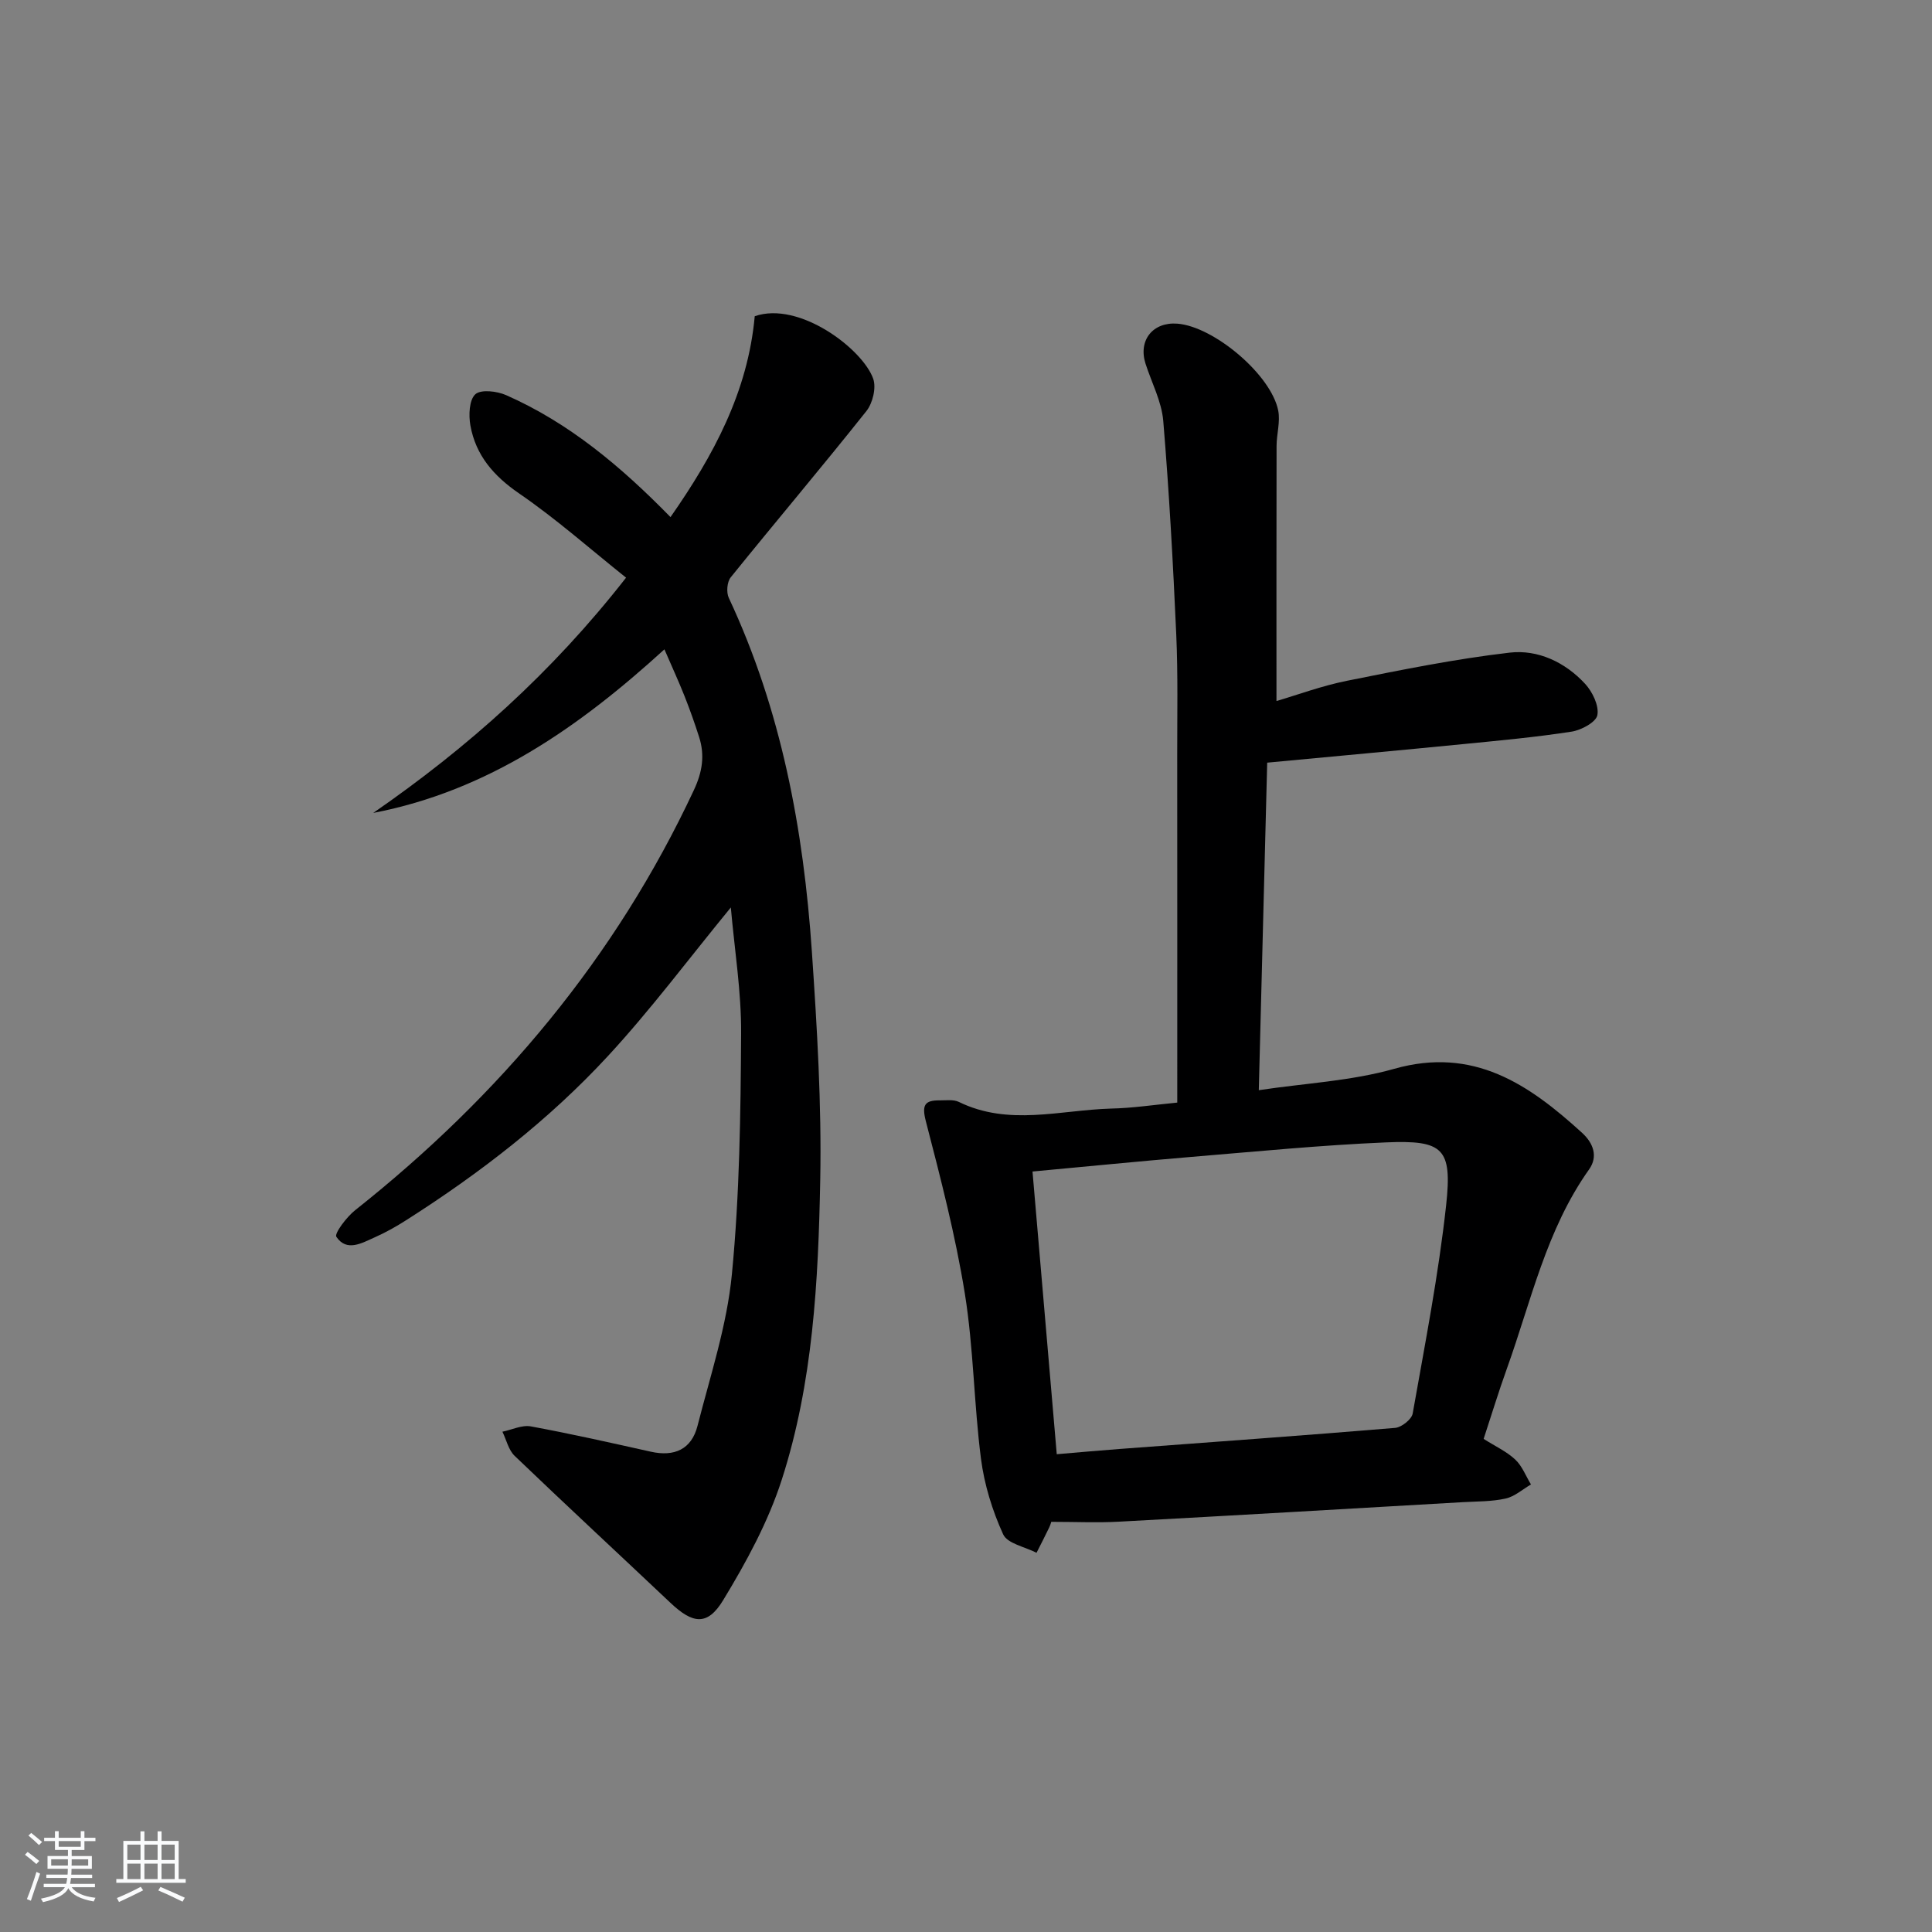 <svg enable-background="new 0 0 400 400" viewBox="0 0 400 400" xmlns="http://www.w3.org/2000/svg"><rect x="0" y="0" width="400" height="400" fill="#808080" stroke="none"/><path d="m5.17 384 .55-.58c.85.61 1.65 1.24 2.4 1.87l-.59.64c-.83-.73-1.62-1.38-2.36-1.93m1.22 9.53-.82-.34c.71-1.76 1.37-3.64 1.98-5.63.24.13.5.25.76.36-.6 1.67-1.24 3.54-1.92 5.61m-.5-13.5.57-.54c.56.44 1.31 1.06 2.26 1.87l-.65.64c-.67-.66-1.4-1.32-2.18-1.97m3.25.46h2.24v-1.36h.77v1.36h4.57v-1.36h.76v1.36h2.28v.69h-2.28v1.84h-2.64v1.26h4.18v2.64h-4.21c0 .45-.02.86-.05 1.21h4.32v.69h-4.38c-.04.34-.1.75-.19 1.22h5.15v.69h-4.82c.87 1.19 2.51 1.92 4.93 2.19-.17.31-.3.57-.37.76-2.77-.49-4.52-1.41-5.26-2.76-.56 1.26-2.3 2.23-5.24 2.9-.12-.24-.26-.48-.43-.72 2.73-.55 4.38-1.34 4.96-2.38h-4.38v-.69h4.65c.1-.38.17-.79.21-1.22h-4.32v-.69h4.4c.03-.34.05-.75.05-1.21h-4.2v-2.64h4.23v-1.26h-2.69v-1.84h-2.24zm1.46 4.46v1.29h3.45c.01-.4.02-.57.01-.53v-.32-.45h-3.46zm1.55-2.59h4.57v-1.19h-4.57zm6.11 2.59h-3.42v.77c-.01.19-.01.37-.02.53h3.44z" fill="#fafbfc"/><path d="m32.63 379.16h.82v1.98h3.54v7.89h1.46v.78h-14.37v-.78h1.46v-7.89h3.54v-1.98h.82v1.98h2.73zm-3.49 11.48.5.73c-1.61.82-3.28 1.63-5 2.42-.13-.27-.28-.55-.44-.82 1.75-.73 3.4-1.5 4.94-2.33m-2.78-5.55h2.73v-3.18h-2.73zm0 3.95h2.73v-3.2h-2.73zm3.54-3.95h2.73v-3.18h-2.73zm0 3.95h2.73v-3.2h-2.73zm7.89 4.68c-1.84-.92-3.51-1.7-5.02-2.32l.45-.73c1.89.8 3.57 1.55 5.04 2.23zm-1.62-11.81h-2.73v3.18h2.73zm-2.73 7.13h2.73v-3.2h-2.73z" fill="#fafbfc"/><g fill="#000001"><path d="m243.74 228.28c0-24.33.01-48.14-.01-71.95-.01-8.33.17-16.67-.2-24.98-.66-14.75-1.47-29.5-2.69-44.21-.34-4.02-2.4-7.9-3.67-11.84-1.55-4.84 1.51-8.68 6.59-8.29 7.56.59 19.41 10.57 20.88 17.99.46 2.34-.34 4.9-.34 7.36-.04 17.45-.02 34.9-.02 52.78 4.28-1.25 9.35-3.14 14.59-4.19 11.18-2.24 22.38-4.52 33.69-5.83 5.85-.68 11.5 1.99 15.62 6.46 1.52 1.65 2.9 4.5 2.54 6.47-.26 1.46-3.33 3.12-5.35 3.43-7.37 1.14-14.82 1.83-22.25 2.56-13.38 1.32-26.76 2.54-40.76 3.86-.57 22.13-1.14 44.64-1.74 67.81 9.57-1.44 19.09-1.89 28.03-4.42 16.41-4.65 27.87 3.19 38.89 13.24 2.34 2.13 3.37 4.9 1.46 7.59-8.85 12.45-11.98 27.22-17.01 41.22-1.73 4.8-3.21 9.69-4.82 14.57 2.43 1.54 4.77 2.61 6.55 4.28 1.43 1.34 2.19 3.41 3.25 5.15-1.74 1.01-3.38 2.51-5.26 2.92-2.88.64-5.93.58-8.91.75-23.73 1.37-47.46 2.76-71.19 4.04-4.42.24-8.87.03-13.98.03.09-.26-.08.5-.41 1.18-.84 1.76-1.74 3.49-2.62 5.23-2.39-1.24-6.04-1.9-6.91-3.83-2.24-4.91-3.9-10.29-4.59-15.64-1.46-11.36-1.53-22.91-3.34-34.2-1.94-12.03-5.02-23.9-8.08-35.71-.87-3.38-.2-4.32 2.89-4.29 1.33.01 2.84-.22 3.95.32 10.31 5.05 20.96 1.69 31.46 1.38 4.45-.09 8.88-.77 13.76-1.24zm-24.95 72.8c4.37-.37 8.65-.76 12.93-1.08 19.04-1.43 38.09-2.78 57.12-4.37 1.33-.11 3.43-1.77 3.64-2.97 2.54-14.36 5.35-28.7 6.93-43.17 1.28-11.77-.61-13.47-12.46-12.97-13.44.57-26.84 1.89-40.25 3-10.88.91-21.75 2-32.93 3.03 1.66 19.35 3.3 38.51 5.02 58.53z"/><path d="m151.31 187.88c-8.73 10.64-16.57 21.16-25.43 30.75-12.24 13.25-26.49 24.25-41.71 33.95-2.1 1.34-4.29 2.58-6.57 3.59-2.67 1.18-5.8 3.09-7.96-.1-.46-.68 2.12-4.11 3.9-5.52 29.95-23.73 53.89-52.23 70.14-87.01 1.74-3.73 2.27-7.16 1.07-10.93-.91-2.85-1.91-5.67-3.01-8.45-1.22-3.08-2.61-6.09-4.18-9.72-17.67 16.11-36.54 29.3-60.29 33.87 19.5-13.48 36.95-28.99 52.35-48.71-7.36-5.87-14.41-12.13-22.13-17.43-5.29-3.63-8.99-7.9-10.1-14.08-.38-2.12-.26-5.29 1.02-6.46 1.15-1.05 4.48-.66 6.38.18 12.99 5.73 23.69 14.68 34.03 25.25 8.9-12.75 16.02-25.93 17.44-41.59 9.22-3.21 22.36 6.8 24.53 12.95.66 1.88-.11 5.06-1.42 6.7-9.21 11.59-18.78 22.89-28.08 34.41-.77.95-.94 3.12-.4 4.26 10.88 23.21 15.47 47.92 17.2 73.23 1.07 15.75 2.03 31.57 1.73 47.33-.4 20.91-1.49 41.95-7.97 62.03-2.81 8.72-7.34 17.04-12.12 24.91-3.27 5.39-6.3 4.93-10.94.54-10.74-10.15-21.58-20.19-32.24-30.41-1.27-1.22-1.71-3.32-2.53-5 1.97-.4 4.05-1.44 5.89-1.1 8.32 1.53 16.58 3.4 24.84 5.24 4.87 1.09 8.42-.49 9.66-5.34 2.65-10.41 6.1-20.8 7.12-31.4 1.6-16.51 1.81-33.19 1.91-49.8.06-8.67-1.36-17.35-2.13-26.14z"/></g></svg>